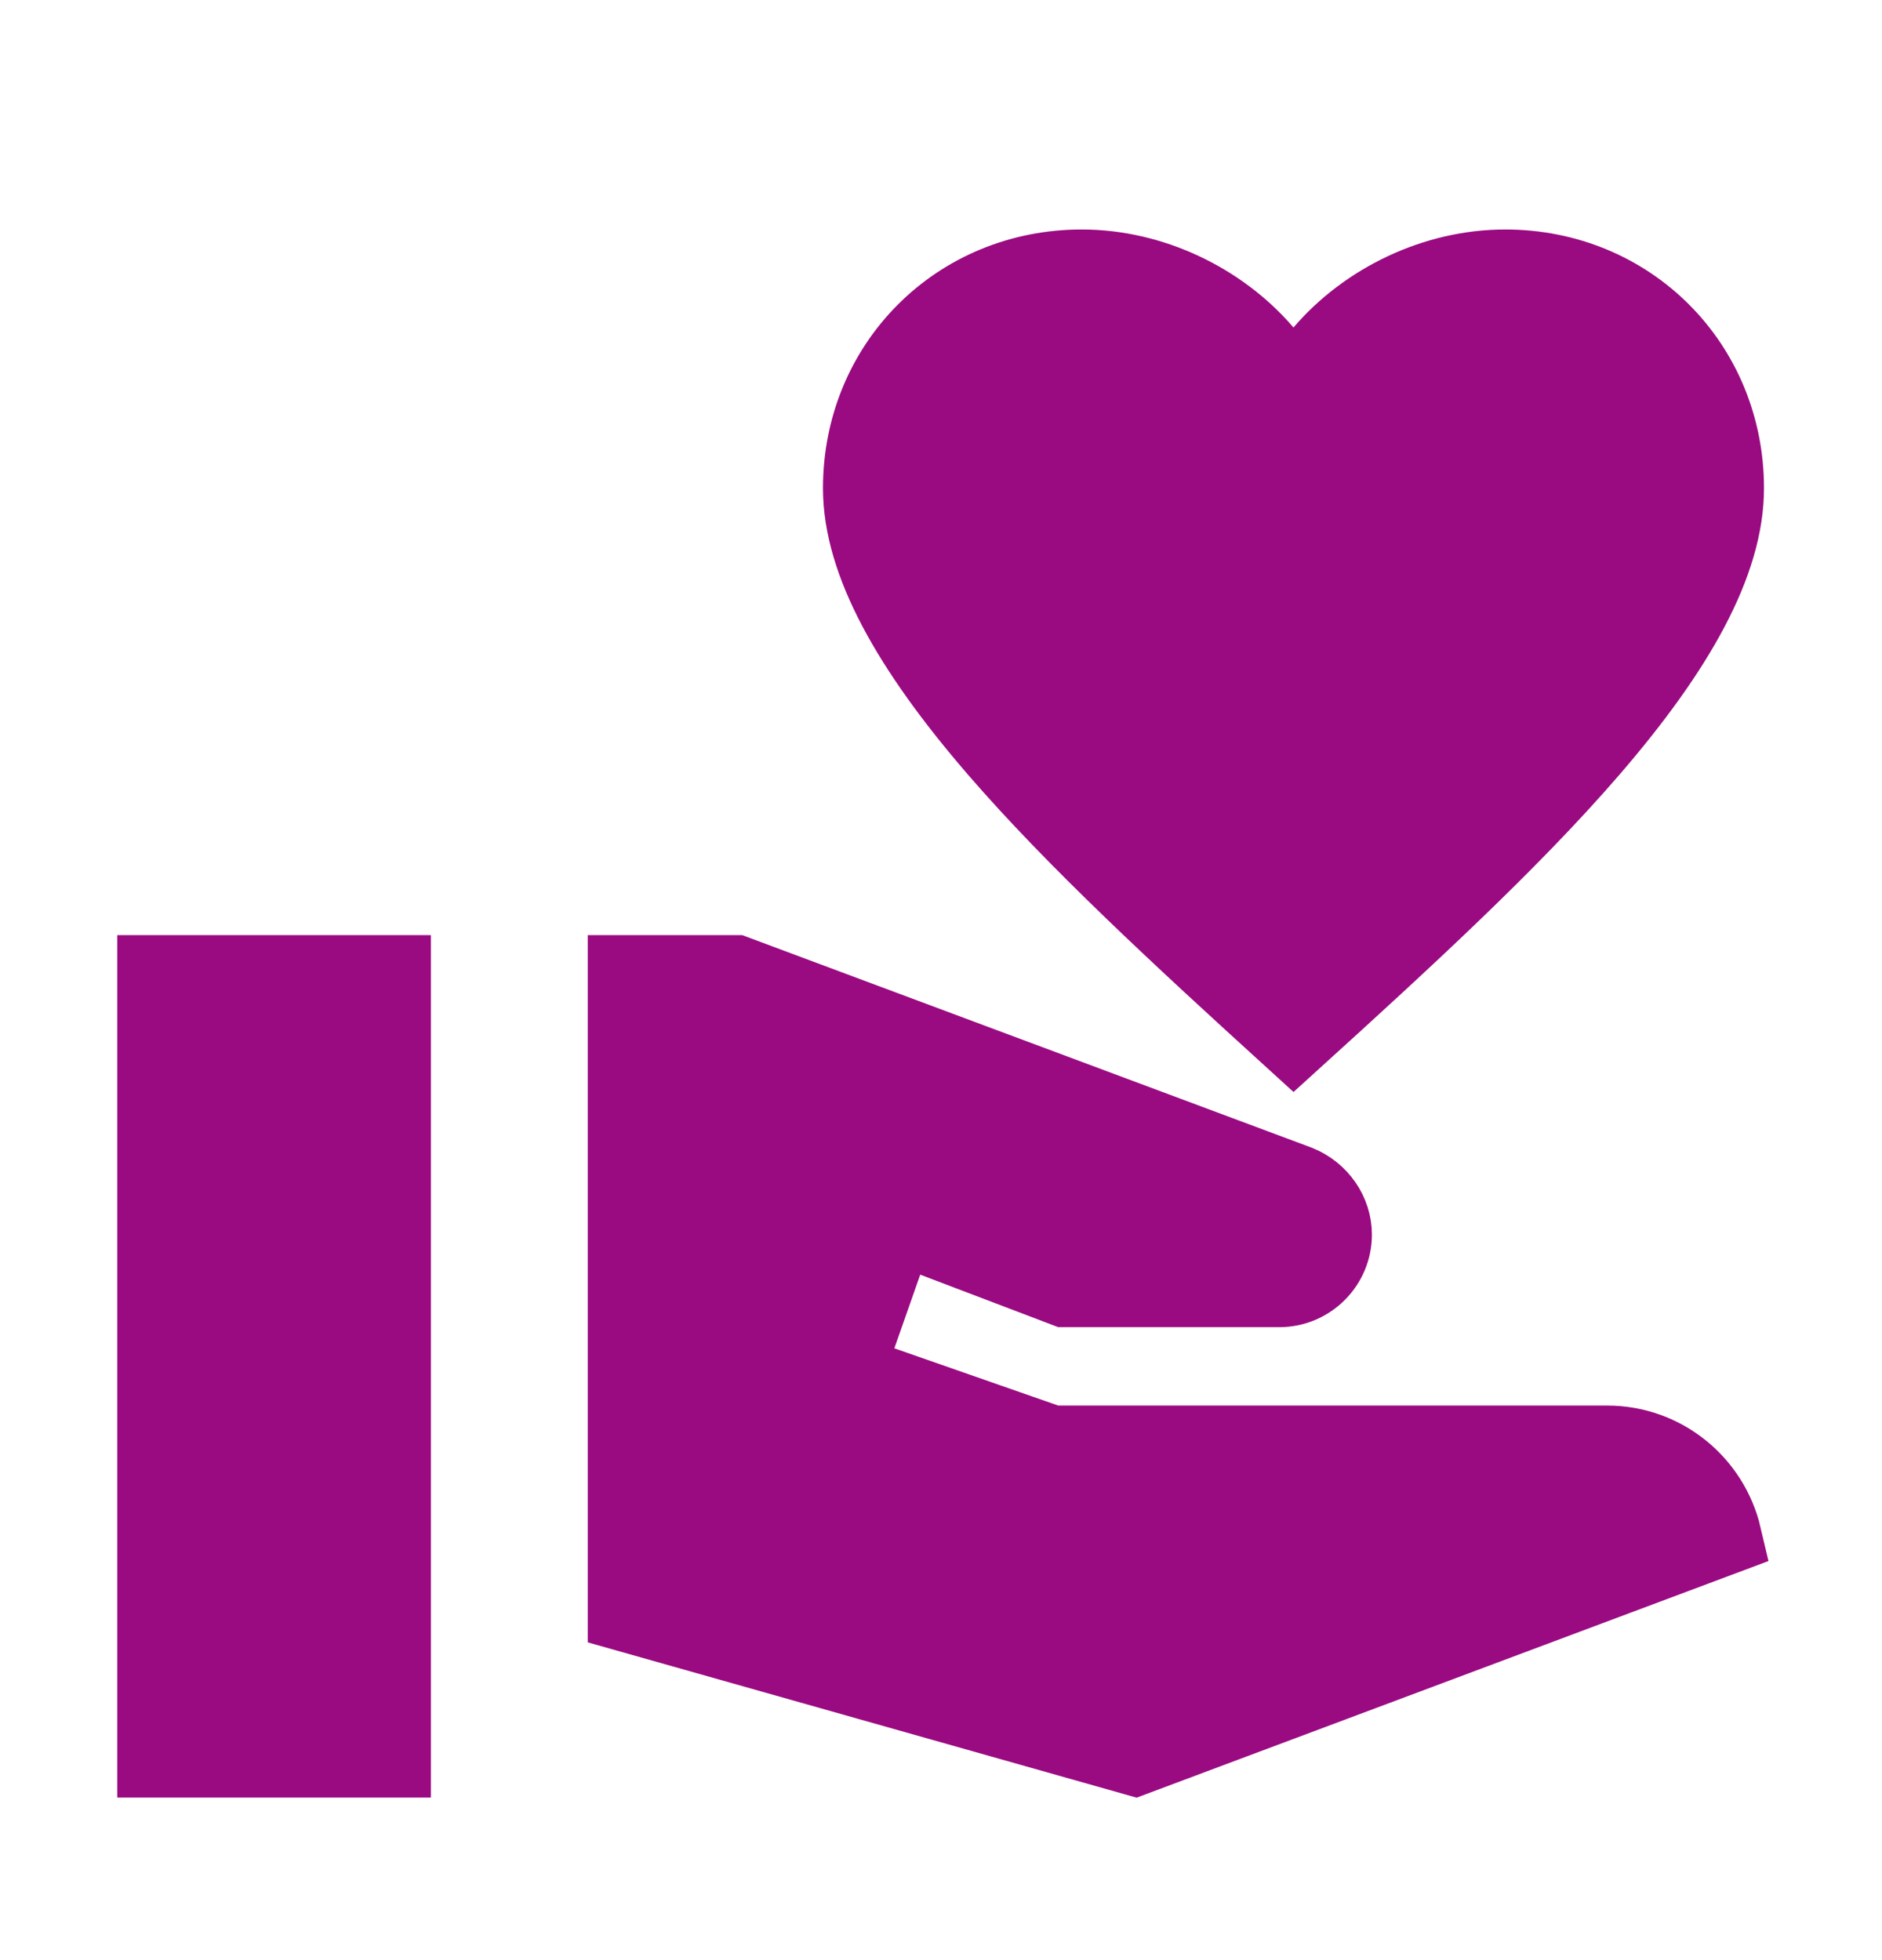 <svg width="24" height="25" viewBox="0 0 24 25" fill="none" xmlns="http://www.w3.org/2000/svg">
<path d="M16.115 4.502L16.495 4.947L16.875 4.502C17.433 3.85 18.306 3.427 19.195 3.427C20.769 3.427 21.995 4.654 21.995 6.227C21.995 7.167 21.381 8.27 20.275 9.552C19.265 10.723 17.923 11.957 16.496 13.252C15.068 11.952 13.726 10.716 12.715 9.545C11.609 8.262 10.995 7.162 10.995 6.227C10.995 4.654 12.221 3.427 13.795 3.427C14.684 3.427 15.557 3.85 16.115 4.502ZM7.995 20.569V12.427H9.375L16.546 15.104C16.82 15.213 16.995 15.472 16.995 15.747C16.995 16.121 16.689 16.427 16.315 16.427H13.587L11.913 15.79L11.433 15.607L11.263 16.092L10.933 17.032L10.767 17.504L11.24 17.669L13.33 18.399L13.41 18.427H13.495H20.495C21.211 18.427 21.808 18.927 21.965 19.596L14.473 22.402L7.995 20.569ZM1.995 12.427H4.995V22.427H1.995V12.427Z" fill="#9A0A81" stroke="#9A0A81"/>
</svg>
